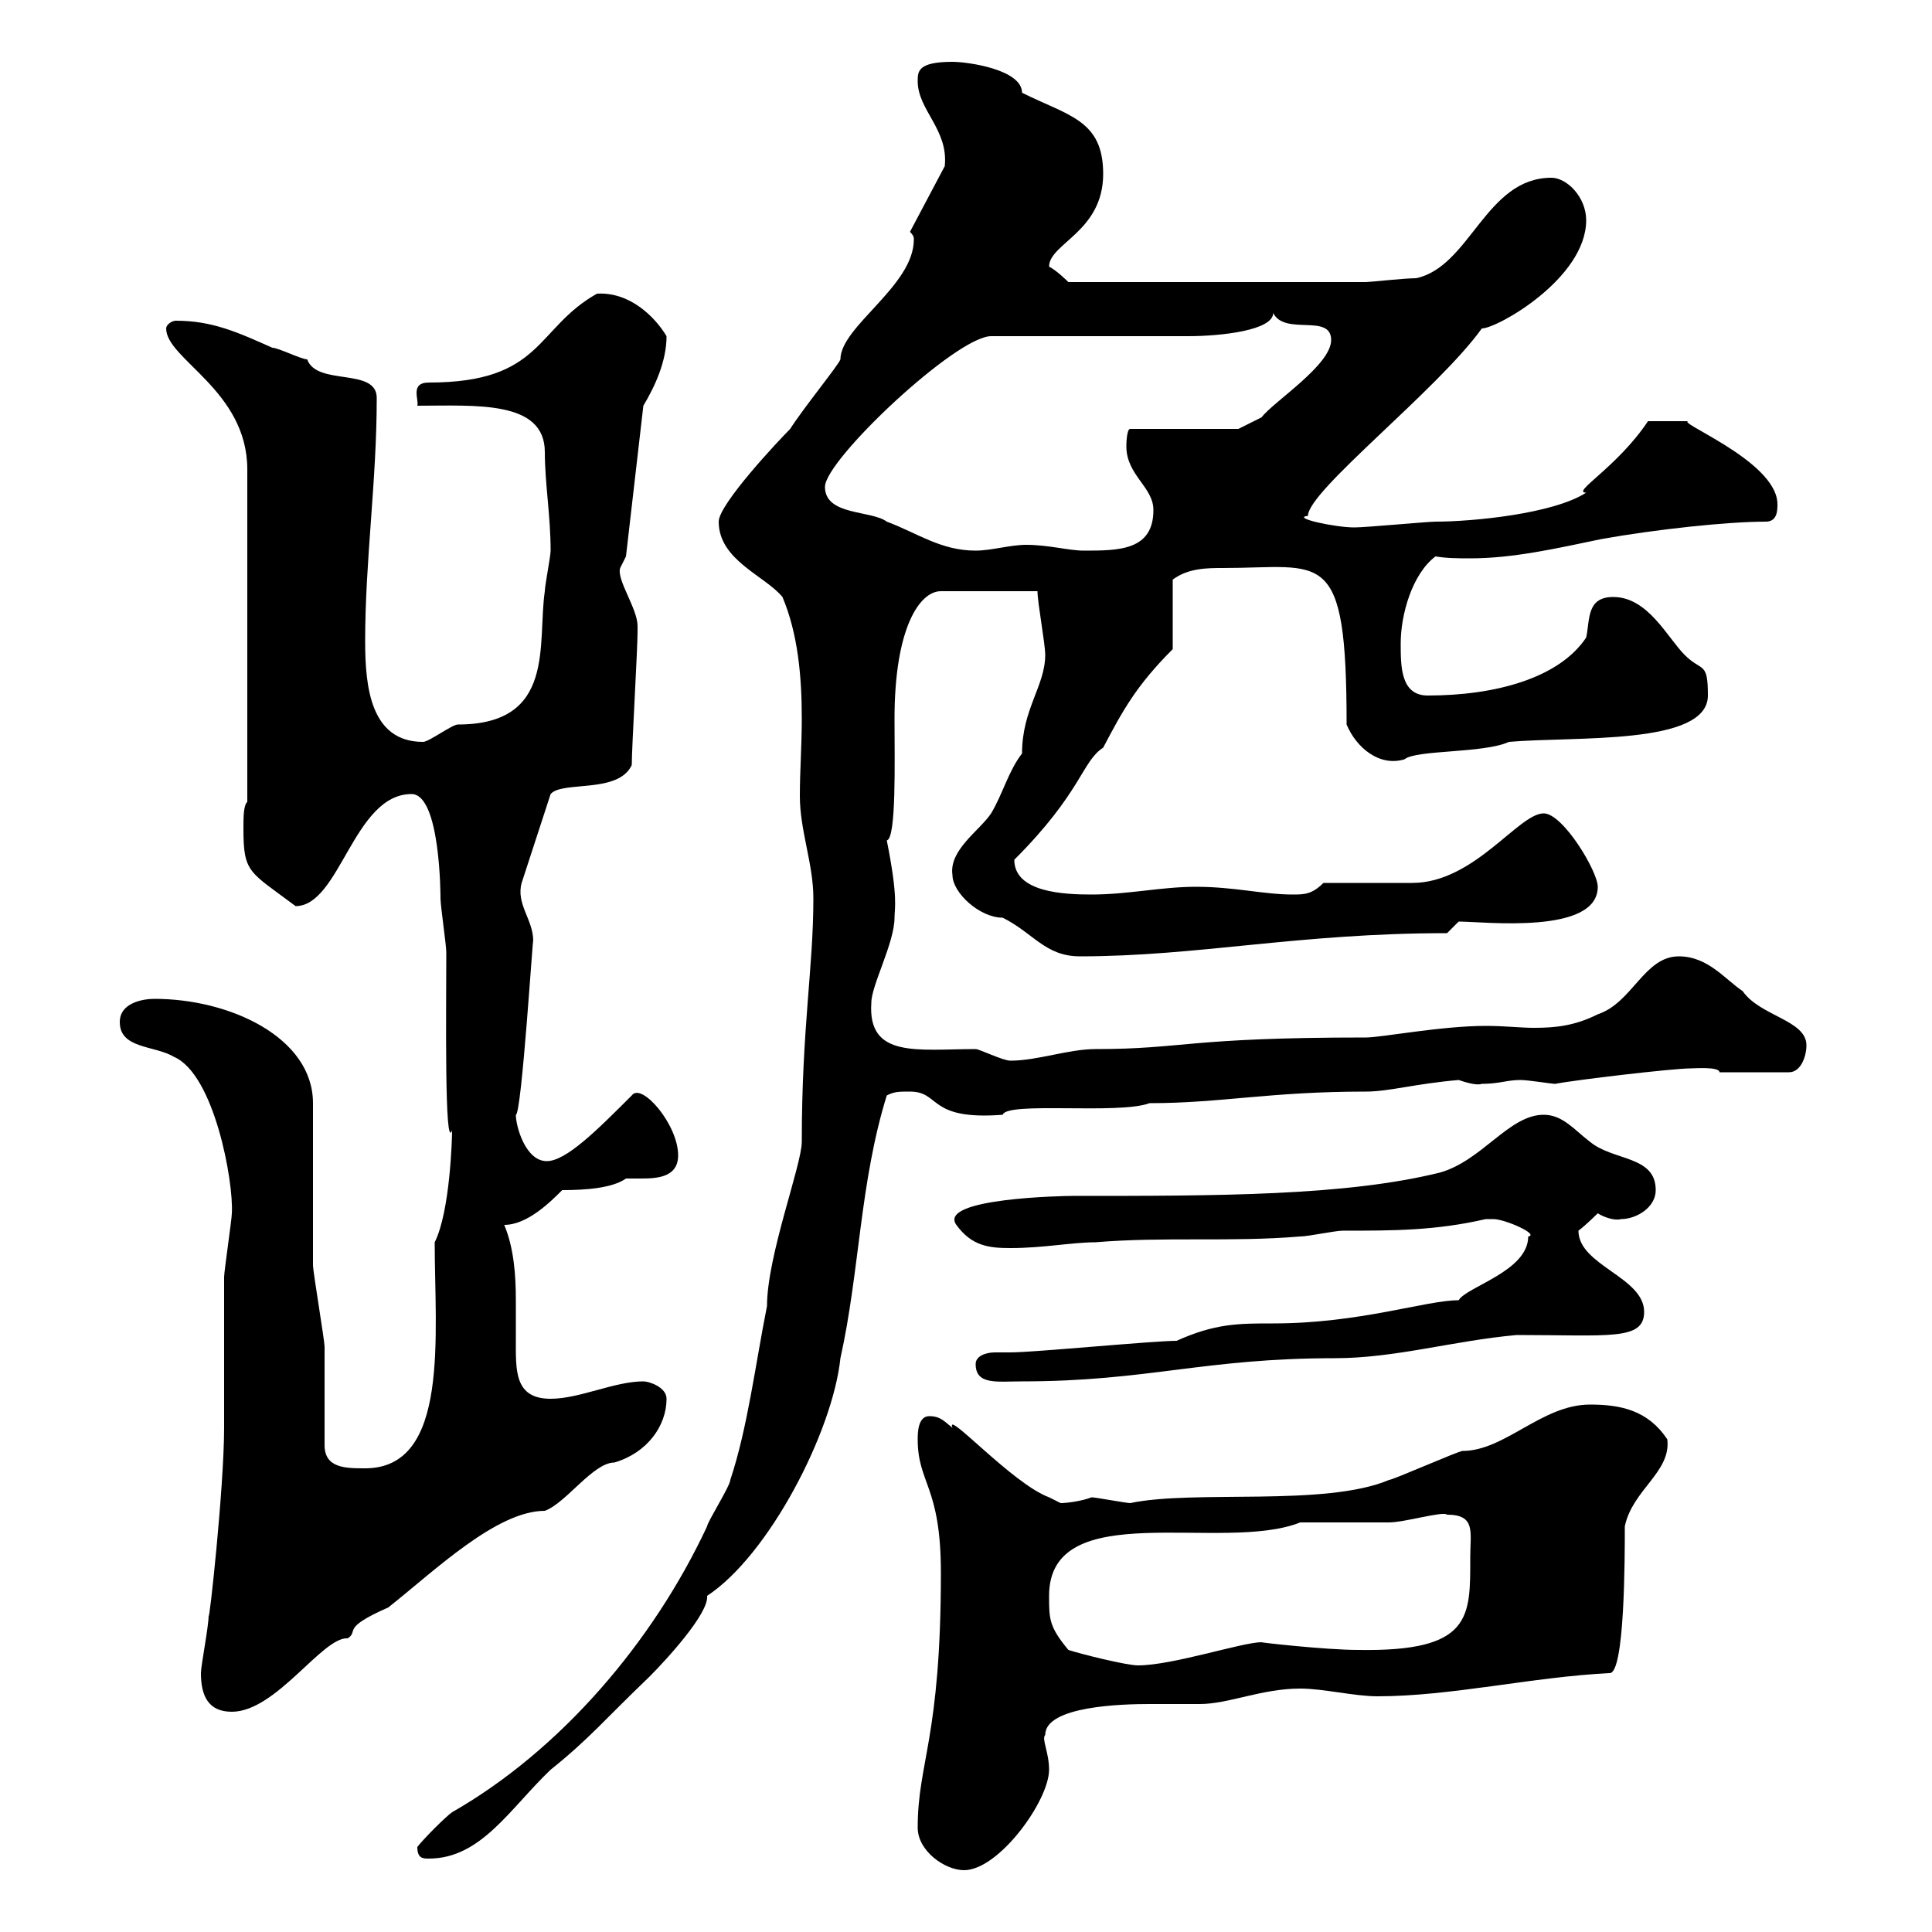 <svg xmlns="http://www.w3.org/2000/svg" xmlns:xlink="http://www.w3.org/1999/xlink" width="300" height="300"><path d="M142.50 283.80C142.50 287.40 146.70 290.40 149.70 290.40C155.10 290.40 162.90 279.60 162.90 274.80C162.90 272.10 161.70 270 162.30 269.40C162.30 264.90 174.30 264.60 178.50 264.60C181.50 264.60 183.90 264.60 186.30 264.60C190.80 264.60 195.90 262.20 201.90 262.20C205.50 262.20 210.30 263.40 213.90 263.40C225.30 263.40 237.90 260.40 249.90 259.80C252.30 260.10 252.30 241.80 252.30 237C253.50 231.30 259.50 228.60 258.90 223.50C255.90 219 251.70 218.10 246.90 218.10C239.40 218.10 233.70 225.30 227.10 225.30C226.50 225.30 216.30 229.80 215.70 229.80C205.80 234 185.40 231.30 175.50 233.40C174.90 233.40 170.10 232.50 169.50 232.50C168 233.10 165.60 233.40 164.70 233.40C164.70 233.40 162.90 232.50 162.90 232.50C157.20 230.40 146.70 218.70 147.90 221.70C146.70 220.80 146.10 219.90 144.30 219.90C142.50 219.90 142.50 222.60 142.50 223.50C142.50 230.40 146.10 230.70 146.10 244.20C146.10 270 142.50 273.60 142.50 283.80ZM64.80 286.80C64.80 288.60 65.70 288.60 66.60 288.60C74.70 288.60 79.20 280.80 85.50 274.80C91.50 270 93.90 267 100.80 260.40C103.50 257.70 110.10 250.50 109.80 247.80C119.40 241.50 129.30 222.30 130.50 210.90C133.50 197.40 133.50 183.60 137.70 170.10C138.90 169.50 139.50 169.50 141.30 169.50C146.10 169.50 144 174 155.70 173.10C156.30 171 173.70 173.10 178.50 171.30C189.60 171.30 197.10 169.50 212.10 169.50C215.70 169.50 219.60 168.30 226.50 167.70C227.40 168 229.20 168.60 230.10 168.30C232.80 168.30 234 167.70 236.10 167.70C237.30 167.70 240.90 168.30 241.50 168.30C244.50 167.70 259.80 165.90 262.50 165.90C263.10 165.90 267 165.60 267 166.50L277.80 166.50C279.60 166.50 280.50 164.10 280.50 162.30C280.50 158.40 273.30 157.80 270.60 153.90C267.90 152.10 265.20 148.50 260.70 148.50C255.30 148.50 253.50 155.70 248.10 157.50C244.50 159.30 241.50 159.60 238.20 159.60C236.10 159.60 233.70 159.30 230.70 159.30C223.80 159.30 214.50 161.10 212.10 161.10C184.20 161.10 183.90 162.90 170.10 162.90C165.90 162.90 161.10 164.70 156.90 164.70C155.70 164.70 152.10 162.90 151.50 162.90C142.50 162.90 134.70 164.40 135.30 155.70C135.30 153 138.90 146.40 138.90 142.50C138.90 141 139.50 139.50 137.70 130.50C139.20 130.20 138.90 118.20 138.90 111.60C138.90 97.50 142.80 91.80 146.10 91.80L161.10 91.80C161.10 93.60 162.30 99.90 162.30 101.70C162.30 106.50 158.70 110.10 158.70 117C156.60 119.70 155.70 123.30 153.90 126.30C152.10 129 147.30 132 147.90 135.90C147.90 138.60 152.10 142.50 155.70 142.50C160.50 144.90 162.30 148.50 167.70 148.50C186 148.50 201.60 144.90 224.70 144.90L226.50 143.10C230.40 143.10 248.10 145.20 248.10 137.70C248.10 135.30 242.70 126.30 239.70 126.30C235.80 126.30 228.90 137.10 219.30 137.10C217.50 137.10 207.30 137.10 205.50 137.10C203.70 138.90 202.50 138.90 200.70 138.90C196.20 138.90 191.70 137.70 185.70 137.70C180.30 137.70 175.20 138.90 169.50 138.90C165.30 138.90 157.50 138.60 157.50 133.50C168 123 168 118.20 171.30 116.10C174.30 110.40 176.40 106.50 182.10 100.80L182.10 90C184.50 88.20 187.50 88.20 189.90 88.20C205.50 88.20 209.10 84.60 209.10 112.50C210.60 116.10 214.20 119.10 218.10 117.90C219.90 116.40 230.40 117 234.30 115.20C244.50 114.30 265.20 115.80 265.20 108C265.20 102.60 264.30 104.40 261.60 101.70C258.90 99 255.90 92.70 250.50 92.70C246.30 92.70 246.90 96.30 246.30 99C242.10 105.30 232.20 108 221.70 108C217.50 108 217.50 103.50 217.50 99.90C217.50 95.40 219.30 89.10 222.90 86.40C224.70 86.70 226.50 86.70 228.30 86.70C234.90 86.70 241.50 85.20 248.70 83.70C257.10 82.20 268.20 81 274.20 81C276 81 276 79.20 276 78.30C276 71.40 258.90 65.10 262.50 65.40C259.80 65.40 258 65.40 255.90 65.40C251.10 72.60 243.90 76.50 246.30 76.50C241.20 79.80 228.60 81 222.90 81C221.70 81 212.10 81.90 210.30 81.90C207.30 81.90 200.40 80.40 203.10 80.10C203.10 76.20 223.20 60.60 230.10 51C232.50 51 246.30 43.20 246.30 34.20C246.30 30.60 243.30 27.60 240.90 27.60C230.70 27.60 228.30 41.40 219.90 43.20C218.10 43.20 212.70 43.80 212.10 43.80L165.90 43.80C165.90 43.80 164.10 42 162.90 41.40C162.90 37.80 171.30 36 171.30 27C171.30 18.60 165.90 18 158.70 14.40C158.70 10.80 150.30 9.60 147.90 9.60C142.50 9.60 142.50 11.10 142.50 12.60C142.50 17.10 147.30 20.10 146.70 25.80L141.30 36C141.90 36.60 141.90 36.90 141.90 37.20C141.90 44.40 130.50 50.70 130.50 55.80C130.20 56.70 124.80 63.30 122.70 66.60C120.90 68.40 111.60 78.30 111.60 81C111.60 87 118.80 89.40 121.50 92.70C123.90 98.40 124.50 105 124.50 111.60C124.50 115.80 124.20 119.70 124.20 123.60C124.20 129 126.30 134.10 126.30 139.50C126.30 150.30 124.50 159.60 124.50 177.30C124.50 180.90 119.10 195 119.10 202.80C117.30 211.80 116.10 221.70 113.40 229.80C113.40 230.70 109.80 236.40 109.80 237C101.40 255 87 271.80 70.20 281.40C69.30 282 65.70 285.60 64.80 286.80ZM31.20 259.80C31.20 263.40 32.40 265.80 36 265.80C42.90 265.80 50.10 254.10 54 254.40C55.80 253.20 52.80 252.90 60.30 249.60C67.50 243.90 77.10 234.60 84.60 234.60C87.90 233.40 92.10 227.10 95.40 227.10C100.50 225.60 103.50 221.40 103.50 217.20C103.50 215.40 100.80 214.50 99.90 214.50C95.40 214.50 90 217.20 85.50 217.20C79.80 217.20 80.10 212.70 80.10 207.90C80.10 205.80 80.10 204 80.10 201.90C80.10 198 79.80 193.80 78.30 190.20C81.90 190.20 85.50 186.60 87.30 184.80C90.90 184.80 95.10 184.50 97.20 183C97.80 183 98.70 183 99.60 183C102.30 183 105.30 182.70 105.30 179.40C105.30 174.60 99.60 168 98.10 170.10C92.70 175.50 87.90 180.30 84.90 180.30C81.60 180.30 80.10 174.90 80.10 173.10C81 173.10 82.80 144.30 82.80 146.10C82.80 142.80 80.10 140.40 81 137.10L85.50 123.30C87.30 121.20 96 123.30 98.10 118.80C98.10 116.10 99 100.80 99 98.10C99 98.10 99 98.10 99 97.20C99 94.50 95.70 90 96.30 88.20C96.30 88.20 97.20 86.40 97.20 86.40L99.90 63C101.70 60 103.50 56.10 103.50 52.20C101.70 49.20 97.80 45.30 92.70 45.60C83.10 51 84.30 59.40 66.60 59.40C63.60 59.40 65.10 62.10 64.80 63C73.80 63 84.60 62.10 84.60 70.20C84.60 75 85.50 80.10 85.50 85.50C85.50 86.40 84.60 90.90 84.60 91.80C83.40 99.90 86.40 112.50 71.10 112.50C70.20 112.50 66.60 115.20 65.70 115.20C57.60 115.20 56.70 106.80 56.70 99.60C56.70 87 58.50 74.70 58.50 61.80C58.50 57 49.20 60 47.70 55.80C46.80 55.80 43.20 54 42.30 54C36.90 51.60 33 49.80 27.30 49.80C26.70 49.80 25.80 50.40 25.80 51C25.80 55.80 38.40 60.60 38.40 72.90L38.40 124.50C37.80 125.10 37.80 126.90 37.80 128.70C37.80 135.60 38.70 135.30 45.90 140.70C52.80 140.70 54.90 123.30 63.90 123.30C68.40 123.30 68.40 139.20 68.40 139.50C68.40 140.70 69.30 146.70 69.30 147.90C69.30 156.60 69 179.10 70.20 175.50C70.20 176.70 69.90 188.10 67.50 192.90C67.50 207.30 69.90 228 56.70 228C53.70 228 50.40 228 50.40 224.40C50.40 221.70 50.40 211.80 50.40 209.10C50.40 208.20 48.60 197.40 48.60 196.50C48.60 193.80 48.60 173.70 48.60 171.30C48.60 161.10 35.70 155.10 24 155.10C22.20 155.10 18.60 155.70 18.60 158.70C18.60 162.90 24 162.30 27 164.10C33.30 166.80 36.30 183.60 36 188.40C36 189.30 34.80 197.40 34.80 198.30C34.80 201 34.80 219 34.80 221.70C34.80 231 32.40 252.90 32.40 250.80C32.40 252.60 31.20 258.60 31.20 259.80ZM165.90 256.20C162.90 252.60 162.90 251.40 162.90 247.80C162.90 232.20 189.90 241.20 201.90 236.40C203.70 236.40 213.90 236.40 215.70 236.40C218.10 236.40 224.10 234.60 224.70 235.20C229.20 235.20 228.30 237.90 228.30 241.80C228.30 251.10 228.60 256.50 210.90 256.20C205.80 256.20 195.30 255 195.90 255C192.90 255 182.10 258.60 176.70 258.60C174.90 258.60 167.70 256.80 165.90 256.20ZM151.50 211.80C151.50 215.10 154.80 214.50 158.70 214.50C178.20 214.50 186.90 210.90 207.30 210.90C216.60 210.90 225.60 208.20 235.50 207.30C249.90 207.30 255.30 208.20 255.30 203.70C255.30 198.30 245.10 196.50 245.10 191.10C246.30 190.20 248.10 188.40 248.10 188.40C249 189 250.80 189.60 251.70 189.30C254.10 189.30 257.10 187.50 257.10 184.80C257.10 179.40 250.50 180.30 246.90 177.30C244.50 175.50 242.70 173.10 239.70 173.10C234.30 173.10 230.10 180.30 223.50 182.10C208.80 185.70 189.30 185.70 166.50 185.70C165.60 185.70 145.50 186 148.50 190.20C150.90 193.50 153.60 193.80 156.90 193.80C162 193.80 166.50 192.90 170.10 192.90C180.90 192 191.10 192.90 201.90 192C203.10 192 207.30 191.10 208.50 191.10C216.30 191.10 222.90 191.10 230.70 189.30C230.70 189.30 230.70 189.30 231.90 189.30C233.70 189.30 239.10 191.70 237.30 192C237.30 197.40 227.70 199.80 226.50 201.90C221.40 201.90 211.20 205.50 197.70 205.50C192.30 205.50 188.70 205.50 182.70 208.20C179.10 208.20 160.50 210 156.90 210C156.60 210 155.40 210 154.50 210C153 210 151.50 210.60 151.50 211.80ZM128.10 75.60C128.10 71.40 148.50 52.20 153.90 52.20C158.70 52.20 180.30 52.20 184.50 52.20C189.60 52.20 197.70 51.30 197.70 48.60C199.50 52.20 206.70 48.60 206.70 52.80C206.70 56.70 197.70 62.40 195.90 64.80C194.70 65.40 192.30 66.60 192.30 66.60L175.50 66.60C174.90 66.60 174.90 69.30 174.90 69.30C174.90 73.80 179.10 75.60 179.10 79.20C179.10 85.50 173.70 85.50 168.30 85.50C165.90 85.50 162.90 84.60 159.30 84.60C156.90 84.60 153.90 85.50 151.50 85.50C146.10 85.50 142.50 82.80 137.70 81C135.30 79.20 128.10 80.10 128.10 75.60Z"/></svg>